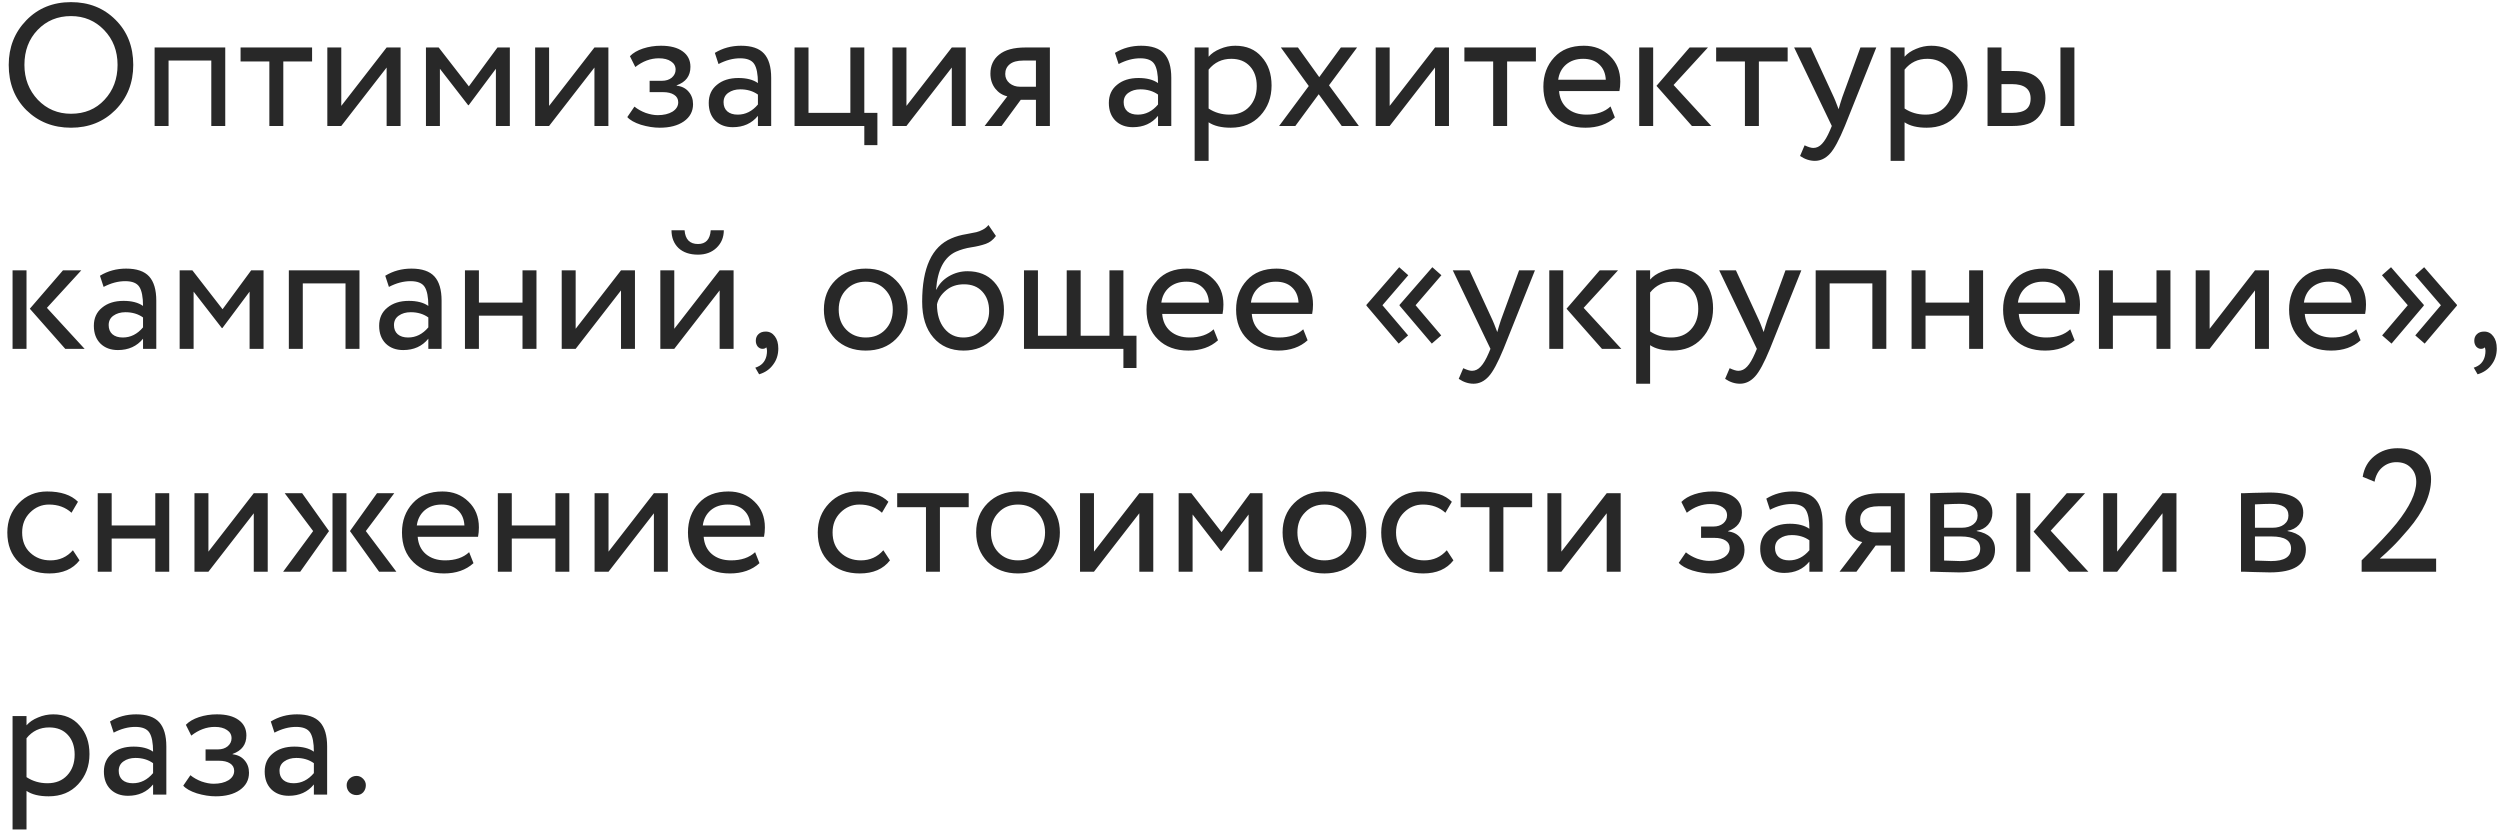 <?xml version="1.0" encoding="UTF-8"?> <svg xmlns="http://www.w3.org/2000/svg" width="258" height="86" viewBox="0 0 258 86" fill="none"> <path d="M0.9 6.7C0.9 4.876 1.506 3.34 2.718 2.092C3.93 0.844 5.466 0.22 7.326 0.22C9.174 0.22 10.704 0.826 11.916 2.038C13.14 3.25 13.752 4.804 13.752 6.7C13.752 8.548 13.14 10.096 11.916 11.344C10.692 12.568 9.162 13.18 7.326 13.18C5.49 13.18 3.954 12.574 2.718 11.362C1.506 10.15 0.9 8.596 0.9 6.7ZM2.52 6.7C2.52 8.116 2.982 9.316 3.906 10.3C4.83 11.26 5.97 11.74 7.326 11.74C8.742 11.74 9.894 11.26 10.782 10.3C11.682 9.34 12.132 8.14 12.132 6.7C12.132 5.26 11.67 4.06 10.746 3.1C9.822 2.14 8.682 1.66 7.326 1.66C5.946 1.66 4.8 2.134 3.888 3.082C2.976 4.03 2.52 5.236 2.52 6.7ZM23.246 13H21.806V6.25H17.396V13H15.956V4.9H23.246V13ZM27.797 6.34H24.827V4.9H32.207V6.34H29.237V13H27.797V6.34ZM39.9 6.97L35.22 13H33.78V4.9H35.22V10.93L39.9 4.9H41.34V13H39.9V6.97ZM45.398 13H43.958V4.9H45.272L48.386 8.914L51.338 4.9H52.616V13H51.176V7.096L48.368 10.858H48.314L45.398 7.096V13ZM61.346 6.97L56.666 13H55.226V4.9H56.666V10.93L61.346 4.9H62.786V13H61.346V6.97ZM68.085 13.18C67.473 13.18 66.825 13.078 66.141 12.874C65.481 12.658 65.013 12.394 64.737 12.082L65.475 11.002C65.799 11.266 66.183 11.482 66.627 11.65C67.083 11.806 67.497 11.884 67.869 11.884C68.493 11.884 69.003 11.764 69.399 11.524C69.795 11.272 69.993 10.948 69.993 10.552C69.993 10.216 69.849 9.958 69.561 9.778C69.285 9.598 68.901 9.508 68.409 9.508H67.041V8.338H68.319C68.727 8.338 69.063 8.23 69.327 8.014C69.591 7.786 69.723 7.51 69.723 7.186C69.723 6.826 69.567 6.544 69.255 6.34C68.943 6.124 68.523 6.016 67.995 6.016C67.143 6.016 66.333 6.316 65.565 6.916L65.007 5.8C65.331 5.464 65.781 5.2 66.357 5.008C66.945 4.816 67.563 4.72 68.211 4.72C69.171 4.72 69.915 4.912 70.443 5.296C70.983 5.68 71.253 6.214 71.253 6.898C71.253 7.834 70.779 8.47 69.831 8.806V8.842C70.359 8.902 70.773 9.112 71.073 9.472C71.373 9.82 71.523 10.246 71.523 10.75C71.523 11.494 71.205 12.088 70.569 12.532C69.945 12.964 69.117 13.18 68.085 13.18ZM74.15 6.61L73.772 5.458C74.576 4.966 75.476 4.72 76.472 4.72C77.564 4.72 78.356 4.99 78.848 5.53C79.34 6.07 79.586 6.904 79.586 8.032V13H78.218V11.956C77.582 12.736 76.718 13.126 75.626 13.126C74.882 13.126 74.282 12.904 73.826 12.46C73.37 12.004 73.142 11.392 73.142 10.624C73.142 9.832 73.424 9.208 73.988 8.752C74.552 8.284 75.29 8.05 76.202 8.05C77.054 8.05 77.726 8.224 78.218 8.572C78.218 7.66 78.092 7.006 77.84 6.61C77.588 6.214 77.102 6.016 76.382 6.016C75.65 6.016 74.906 6.214 74.15 6.61ZM76.13 11.83C76.934 11.83 77.63 11.482 78.218 10.786V9.76C77.714 9.4 77.108 9.22 76.4 9.22C75.908 9.22 75.494 9.34 75.158 9.58C74.834 9.808 74.672 10.132 74.672 10.552C74.672 10.948 74.798 11.26 75.05 11.488C75.314 11.716 75.674 11.83 76.13 11.83ZM89.197 13H81.997V4.9H83.437V11.65H87.757V4.9H89.197V11.65H90.547V14.98H89.197V13ZM98.225 6.97L93.545 13H92.105V4.9H93.545V10.93L98.225 4.9H99.665V13H98.225V6.97ZM105.828 4.9H108.348V13H106.908V10.3H105.342L103.362 13H101.616L103.956 9.94C103.464 9.832 103.05 9.568 102.714 9.148C102.378 8.716 102.21 8.2 102.21 7.6C102.21 6.772 102.51 6.118 103.11 5.638C103.71 5.146 104.616 4.9 105.828 4.9ZM103.74 7.636C103.74 8.02 103.89 8.338 104.19 8.59C104.49 8.83 104.844 8.95 105.252 8.95H106.908V6.25H105.594C104.982 6.25 104.52 6.376 104.208 6.628C103.896 6.88 103.74 7.216 103.74 7.636ZM115.441 6.61L115.063 5.458C115.867 4.966 116.767 4.72 117.763 4.72C118.855 4.72 119.647 4.99 120.139 5.53C120.631 6.07 120.877 6.904 120.877 8.032V13H119.509V11.956C118.873 12.736 118.009 13.126 116.917 13.126C116.173 13.126 115.573 12.904 115.117 12.46C114.661 12.004 114.433 11.392 114.433 10.624C114.433 9.832 114.715 9.208 115.279 8.752C115.843 8.284 116.581 8.05 117.493 8.05C118.345 8.05 119.017 8.224 119.509 8.572C119.509 7.66 119.383 7.006 119.131 6.61C118.879 6.214 118.393 6.016 117.673 6.016C116.941 6.016 116.197 6.214 115.441 6.61ZM117.421 11.83C118.225 11.83 118.921 11.482 119.509 10.786V9.76C119.005 9.4 118.399 9.22 117.691 9.22C117.199 9.22 116.785 9.34 116.449 9.58C116.125 9.808 115.963 10.132 115.963 10.552C115.963 10.948 116.089 11.26 116.341 11.488C116.605 11.716 116.965 11.83 117.421 11.83ZM124.728 16.6H123.288V4.9H124.728V5.854C125.016 5.518 125.412 5.248 125.916 5.044C126.42 4.828 126.942 4.72 127.482 4.72C128.634 4.72 129.54 5.104 130.2 5.872C130.884 6.628 131.226 7.612 131.226 8.824C131.226 10.06 130.836 11.098 130.056 11.938C129.288 12.766 128.274 13.18 127.014 13.18C126.042 13.18 125.28 12.994 124.728 12.622V16.6ZM127.068 6.07C126.108 6.07 125.328 6.442 124.728 7.186V11.2C125.364 11.62 126.084 11.83 126.888 11.83C127.74 11.83 128.418 11.56 128.922 11.02C129.438 10.468 129.696 9.754 129.696 8.878C129.696 8.026 129.462 7.348 128.994 6.844C128.526 6.328 127.884 6.07 127.068 6.07ZM138.377 4.9H140.051L137.153 8.806L140.231 13H138.467L136.091 9.724L133.679 13H132.005L135.065 8.878L132.185 4.9H133.949L136.145 7.96L138.377 4.9ZM148.094 6.97L143.414 13H141.974V4.9H143.414V10.93L148.094 4.9H149.534V13H148.094V6.97ZM154.095 6.34H151.125V4.9H158.505V6.34H155.535V13H154.095V6.34ZM166.206 10.984L166.656 12.118C165.876 12.826 164.862 13.18 163.614 13.18C162.294 13.18 161.244 12.796 160.464 12.028C159.672 11.26 159.276 10.234 159.276 8.95C159.276 7.738 159.648 6.73 160.392 5.926C161.124 5.122 162.144 4.72 163.452 4.72C164.532 4.72 165.426 5.068 166.134 5.764C166.854 6.448 167.214 7.336 167.214 8.428C167.214 8.776 167.184 9.1 167.124 9.4H160.896C160.956 10.156 161.238 10.75 161.742 11.182C162.258 11.614 162.918 11.83 163.722 11.83C164.778 11.83 165.606 11.548 166.206 10.984ZM163.38 6.07C162.672 6.07 162.084 6.268 161.616 6.664C161.16 7.06 160.89 7.582 160.806 8.23H165.72C165.684 7.558 165.456 7.03 165.036 6.646C164.628 6.262 164.076 6.07 163.38 6.07ZM174.369 4.9H176.259L172.713 8.77L176.601 13H174.603L170.949 8.86L174.369 4.9ZM170.607 13H169.167V4.9H170.607V13ZM180.076 6.34H177.106V4.9H184.486V6.34H181.516V13H180.076V6.34ZM191.995 4.9H193.633L190.393 13C189.805 14.428 189.295 15.376 188.863 15.844C188.407 16.348 187.885 16.6 187.297 16.6C186.769 16.6 186.259 16.432 185.767 16.096L186.235 14.998C186.619 15.178 186.919 15.268 187.135 15.268C187.471 15.268 187.771 15.124 188.035 14.836C188.311 14.548 188.587 14.08 188.863 13.432L189.043 13L185.155 4.9H186.883L189.259 10.048C189.307 10.132 189.469 10.54 189.745 11.272C189.853 10.876 189.979 10.462 190.123 10.03L191.995 4.9ZM196.552 16.6H195.112V4.9H196.552V5.854C196.84 5.518 197.236 5.248 197.74 5.044C198.244 4.828 198.766 4.72 199.306 4.72C200.458 4.72 201.364 5.104 202.024 5.872C202.708 6.628 203.05 7.612 203.05 8.824C203.05 10.06 202.66 11.098 201.88 11.938C201.112 12.766 200.098 13.18 198.838 13.18C197.866 13.18 197.104 12.994 196.552 12.622V16.6ZM198.892 6.07C197.932 6.07 197.152 6.442 196.552 7.186V11.2C197.188 11.62 197.908 11.83 198.712 11.83C199.564 11.83 200.242 11.56 200.746 11.02C201.262 10.468 201.52 9.754 201.52 8.878C201.52 8.026 201.286 7.348 200.818 6.844C200.35 6.328 199.708 6.07 198.892 6.07ZM207.724 13H205.114V4.9H206.554V7.33H207.886C208.99 7.33 209.8 7.582 210.316 8.086C210.832 8.578 211.09 9.256 211.09 10.12C211.09 10.936 210.82 11.62 210.28 12.172C209.764 12.724 208.912 13 207.724 13ZM214.078 13H212.638V4.9H214.078V13ZM207.616 8.68H206.554V11.65H207.598C208.282 11.65 208.78 11.53 209.092 11.29C209.404 11.05 209.56 10.678 209.56 10.174C209.56 9.178 208.912 8.68 207.616 8.68ZM6.498 27.9H8.388L4.842 31.77L8.73 36H6.732L3.078 31.86L6.498 27.9ZM2.736 36H1.296V27.9H2.736V36ZM10.693 29.61L10.315 28.458C11.119 27.966 12.019 27.72 13.015 27.72C14.107 27.72 14.899 27.99 15.391 28.53C15.883 29.07 16.129 29.904 16.129 31.032V36H14.761V34.956C14.125 35.736 13.261 36.126 12.169 36.126C11.425 36.126 10.825 35.904 10.369 35.46C9.913 35.004 9.685 34.392 9.685 33.624C9.685 32.832 9.967 32.208 10.531 31.752C11.095 31.284 11.833 31.05 12.745 31.05C13.597 31.05 14.269 31.224 14.761 31.572C14.761 30.66 14.635 30.006 14.383 29.61C14.131 29.214 13.645 29.016 12.925 29.016C12.193 29.016 11.449 29.214 10.693 29.61ZM12.673 34.83C13.477 34.83 14.173 34.482 14.761 33.786V32.76C14.257 32.4 13.651 32.22 12.943 32.22C12.451 32.22 12.037 32.34 11.701 32.58C11.377 32.808 11.215 33.132 11.215 33.552C11.215 33.948 11.341 34.26 11.593 34.488C11.857 34.716 12.217 34.83 12.673 34.83ZM19.98 36H18.54V27.9H19.854L22.968 31.914L25.92 27.9H27.198V36H25.758V30.096L22.95 33.858H22.896L19.98 30.096V36ZM37.098 36H35.658V29.25H31.248V36H29.808V27.9H37.098V36ZM40.136 29.61L39.758 28.458C40.562 27.966 41.462 27.72 42.458 27.72C43.55 27.72 44.342 27.99 44.834 28.53C45.326 29.07 45.572 29.904 45.572 31.032V36H44.204V34.956C43.568 35.736 42.704 36.126 41.612 36.126C40.868 36.126 40.268 35.904 39.812 35.46C39.356 35.004 39.128 34.392 39.128 33.624C39.128 32.832 39.41 32.208 39.974 31.752C40.538 31.284 41.276 31.05 42.188 31.05C43.04 31.05 43.712 31.224 44.204 31.572C44.204 30.66 44.078 30.006 43.826 29.61C43.574 29.214 43.088 29.016 42.368 29.016C41.636 29.016 40.892 29.214 40.136 29.61ZM42.116 34.83C42.92 34.83 43.616 34.482 44.204 33.786V32.76C43.7 32.4 43.094 32.22 42.386 32.22C41.894 32.22 41.48 32.34 41.144 32.58C40.82 32.808 40.658 33.132 40.658 33.552C40.658 33.948 40.784 34.26 41.036 34.488C41.3 34.716 41.66 34.83 42.116 34.83ZM55.364 36H53.923V32.58H49.423V36H47.983V27.9H49.423V31.23H53.923V27.9H55.364V36ZM64.088 29.97L59.408 36H57.968V27.9H59.408V33.93L64.088 27.9H65.528V36H64.088V29.97ZM74.266 29.97L69.586 36H68.146V27.9H69.586V33.93L74.266 27.9H75.706V36H74.266V29.97ZM69.298 23.76H70.648C70.72 24.708 71.182 25.182 72.034 25.182C72.838 25.182 73.276 24.708 73.348 23.76H74.698C74.698 24.492 74.446 25.098 73.942 25.578C73.45 26.046 72.814 26.28 72.034 26.28C71.182 26.28 70.51 26.052 70.018 25.596C69.538 25.128 69.298 24.516 69.298 23.76ZM77.999 35.172C77.999 34.884 78.089 34.656 78.269 34.488C78.449 34.308 78.701 34.218 79.025 34.218C79.409 34.218 79.721 34.38 79.961 34.704C80.201 35.016 80.321 35.436 80.321 35.964C80.321 36.612 80.141 37.17 79.781 37.638C79.433 38.118 78.953 38.448 78.341 38.628L77.945 37.944C78.569 37.752 78.953 37.35 79.097 36.738C79.181 36.33 79.175 36.03 79.079 35.838C79.007 35.946 78.875 36 78.683 36C78.503 36 78.341 35.922 78.197 35.766C78.065 35.598 77.999 35.4 77.999 35.172ZM86.213 34.992C85.421 34.176 85.025 33.162 85.025 31.95C85.025 30.726 85.421 29.718 86.213 28.926C87.017 28.122 88.061 27.72 89.346 27.72C90.629 27.72 91.668 28.122 92.46 28.926C93.263 29.718 93.665 30.726 93.665 31.95C93.665 33.174 93.263 34.188 92.46 34.992C91.668 35.784 90.629 36.18 89.346 36.18C88.073 36.18 87.029 35.784 86.213 34.992ZM87.347 29.88C86.82 30.408 86.555 31.098 86.555 31.95C86.555 32.802 86.814 33.492 87.329 34.02C87.858 34.56 88.529 34.83 89.346 34.83C90.162 34.83 90.828 34.566 91.344 34.038C91.871 33.498 92.135 32.802 92.135 31.95C92.135 31.122 91.871 30.432 91.344 29.88C90.828 29.34 90.162 29.07 89.346 29.07C88.529 29.07 87.864 29.34 87.347 29.88ZM102.007 23.22L102.781 24.354C102.493 24.75 102.145 25.02 101.737 25.164C101.293 25.32 100.789 25.44 100.225 25.524C99.673 25.608 99.151 25.758 98.659 25.974C97.435 26.538 96.751 27.84 96.607 29.88H96.643C96.907 29.316 97.333 28.86 97.921 28.512C98.521 28.164 99.163 27.99 99.847 27.99C100.999 27.99 101.911 28.356 102.583 29.088C103.267 29.82 103.609 30.798 103.609 32.022C103.609 33.174 103.219 34.158 102.439 34.974C101.671 35.778 100.675 36.18 99.451 36.18C98.131 36.18 97.087 35.73 96.319 34.83C95.551 33.942 95.167 32.712 95.167 31.14C95.167 27.636 96.169 25.458 98.173 24.606C98.629 24.402 99.157 24.252 99.757 24.156C100.225 24.072 100.561 24.006 100.765 23.958C100.969 23.91 101.185 23.826 101.413 23.706C101.653 23.586 101.851 23.424 102.007 23.22ZM96.697 31.41C96.697 32.442 96.949 33.27 97.453 33.894C97.957 34.518 98.611 34.83 99.415 34.83C100.195 34.83 100.831 34.566 101.323 34.038C101.827 33.522 102.079 32.874 102.079 32.094C102.079 31.266 101.845 30.6 101.377 30.096C100.921 29.592 100.291 29.34 99.487 29.34C98.755 29.34 98.143 29.544 97.651 29.952C97.135 30.372 96.817 30.858 96.697 31.41ZM115.935 36H105.675V27.9H107.115V34.65H110.085V27.9H111.525V34.65H114.495V27.9H115.935V34.65H117.285V37.98H115.935V36ZM125.249 33.984L125.699 35.118C124.919 35.826 123.905 36.18 122.657 36.18C121.337 36.18 120.287 35.796 119.507 35.028C118.715 34.26 118.319 33.234 118.319 31.95C118.319 30.738 118.691 29.73 119.435 28.926C120.167 28.122 121.187 27.72 122.495 27.72C123.575 27.72 124.469 28.068 125.177 28.764C125.897 29.448 126.257 30.336 126.257 31.428C126.257 31.776 126.227 32.1 126.167 32.4H119.938C119.999 33.156 120.281 33.75 120.785 34.182C121.301 34.614 121.961 34.83 122.765 34.83C123.821 34.83 124.649 34.548 125.249 33.984ZM122.423 29.07C121.715 29.07 121.127 29.268 120.659 29.664C120.203 30.06 119.933 30.582 119.849 31.23H124.763C124.727 30.558 124.499 30.03 124.079 29.646C123.671 29.262 123.119 29.07 122.423 29.07ZM134.495 33.984L134.945 35.118C134.165 35.826 133.151 36.18 131.903 36.18C130.583 36.18 129.533 35.796 128.753 35.028C127.961 34.26 127.565 33.234 127.565 31.95C127.565 30.738 127.937 29.73 128.681 28.926C129.413 28.122 130.433 27.72 131.741 27.72C132.821 27.72 133.715 28.068 134.423 28.764C135.143 29.448 135.503 30.336 135.503 31.428C135.503 31.776 135.473 32.1 135.413 32.4H129.185C129.245 33.156 129.527 33.75 130.031 34.182C130.547 34.614 131.207 34.83 132.011 34.83C133.067 34.83 133.895 34.548 134.495 33.984ZM131.669 29.07C130.961 29.07 130.373 29.268 129.905 29.664C129.449 30.06 129.179 30.582 129.095 31.23H134.009C133.973 30.558 133.745 30.03 133.325 29.646C132.917 29.262 132.365 29.07 131.669 29.07ZM148.735 34.614L147.763 35.46L144.433 31.536V31.464L147.817 27.576L148.753 28.404L146.089 31.5L148.735 34.614ZM145.315 34.614L144.343 35.46L141.013 31.536V31.464L144.397 27.576L145.333 28.404L142.669 31.5L145.315 34.614ZM156.768 27.9H158.406L155.166 36C154.578 37.428 154.068 38.376 153.636 38.844C153.18 39.348 152.658 39.6 152.07 39.6C151.542 39.6 151.032 39.432 150.54 39.096L151.008 37.998C151.392 38.178 151.692 38.268 151.908 38.268C152.244 38.268 152.544 38.124 152.808 37.836C153.084 37.548 153.36 37.08 153.636 36.432L153.816 36L149.928 27.9H151.656L154.032 33.048C154.08 33.132 154.242 33.54 154.518 34.272C154.626 33.876 154.752 33.462 154.896 33.03L156.768 27.9ZM165.088 27.9H166.978L163.432 31.77L167.32 36H165.322L161.668 31.86L165.088 27.9ZM161.326 36H159.886V27.9H161.326V36ZM170.291 39.6H168.851V27.9H170.291V28.854C170.579 28.518 170.975 28.248 171.479 28.044C171.983 27.828 172.505 27.72 173.045 27.72C174.197 27.72 175.103 28.104 175.763 28.872C176.447 29.628 176.789 30.612 176.789 31.824C176.789 33.06 176.399 34.098 175.619 34.938C174.851 35.766 173.837 36.18 172.577 36.18C171.605 36.18 170.843 35.994 170.291 35.622V39.6ZM172.631 29.07C171.671 29.07 170.891 29.442 170.291 30.186V34.2C170.927 34.62 171.647 34.83 172.451 34.83C173.303 34.83 173.981 34.56 174.485 34.02C175.001 33.468 175.259 32.754 175.259 31.878C175.259 31.026 175.025 30.348 174.557 29.844C174.089 29.328 173.447 29.07 172.631 29.07ZM184.26 27.9H185.898L182.658 36C182.07 37.428 181.56 38.376 181.128 38.844C180.672 39.348 180.15 39.6 179.562 39.6C179.034 39.6 178.524 39.432 178.032 39.096L178.5 37.998C178.884 38.178 179.184 38.268 179.4 38.268C179.736 38.268 180.036 38.124 180.3 37.836C180.576 37.548 180.852 37.08 181.128 36.432L181.308 36L177.42 27.9H179.148L181.524 33.048C181.572 33.132 181.734 33.54 182.01 34.272C182.118 33.876 182.244 33.462 182.388 33.03L184.26 27.9ZM194.668 36H193.228V29.25H188.818V36H187.378V27.9H194.668V36ZM204.655 36H203.215V32.58H198.715V36H197.275V27.9H198.715V31.23H203.215V27.9H204.655V36ZM213.649 33.984L214.099 35.118C213.319 35.826 212.305 36.18 211.057 36.18C209.737 36.18 208.687 35.796 207.907 35.028C207.115 34.26 206.719 33.234 206.719 31.95C206.719 30.738 207.091 29.73 207.835 28.926C208.567 28.122 209.587 27.72 210.895 27.72C211.975 27.72 212.869 28.068 213.577 28.764C214.297 29.448 214.657 30.336 214.657 31.428C214.657 31.776 214.627 32.1 214.567 32.4H208.339C208.399 33.156 208.681 33.75 209.185 34.182C209.701 34.614 210.361 34.83 211.165 34.83C212.221 34.83 213.049 34.548 213.649 33.984ZM210.823 29.07C210.115 29.07 209.527 29.268 209.059 29.664C208.603 30.06 208.333 30.582 208.249 31.23H213.163C213.127 30.558 212.899 30.03 212.479 29.646C212.071 29.262 211.519 29.07 210.823 29.07ZM223.99 36H222.55V32.58H218.05V36H216.61V27.9H218.05V31.23H222.55V27.9H223.99V36ZM232.715 29.97L228.035 36H226.595V27.9H228.035V33.93L232.715 27.9H234.155V36H232.715V29.97ZM243.163 33.984L243.613 35.118C242.833 35.826 241.819 36.18 240.571 36.18C239.251 36.18 238.201 35.796 237.421 35.028C236.629 34.26 236.233 33.234 236.233 31.95C236.233 30.738 236.605 29.73 237.349 28.926C238.081 28.122 239.101 27.72 240.409 27.72C241.489 27.72 242.383 28.068 243.091 28.764C243.811 29.448 244.171 30.336 244.171 31.428C244.171 31.776 244.141 32.1 244.081 32.4H237.853C237.913 33.156 238.195 33.75 238.699 34.182C239.215 34.614 239.875 34.83 240.679 34.83C241.735 34.83 242.563 34.548 243.163 33.984ZM240.337 29.07C239.629 29.07 239.041 29.268 238.573 29.664C238.117 30.06 237.847 30.582 237.763 31.23H242.677C242.641 30.558 242.413 30.03 241.993 29.646C241.585 29.262 241.033 29.07 240.337 29.07ZM253.558 31.464V31.536L250.228 35.46L249.256 34.614L251.902 31.5L249.238 28.404L250.174 27.576L253.558 31.464ZM250.138 31.464V31.536L246.808 35.46L245.836 34.614L248.482 31.5L245.818 28.404L246.754 27.576L250.138 31.464ZM255.345 35.172C255.345 34.884 255.435 34.656 255.615 34.488C255.795 34.308 256.047 34.218 256.371 34.218C256.755 34.218 257.067 34.38 257.307 34.704C257.547 35.016 257.667 35.436 257.667 35.964C257.667 36.612 257.487 37.17 257.127 37.638C256.779 38.118 256.299 38.448 255.687 38.628L255.291 37.944C255.915 37.752 256.299 37.35 256.443 36.738C256.527 36.33 256.521 36.03 256.425 35.838C256.353 35.946 256.221 36 256.029 36C255.849 36 255.687 35.922 255.543 35.766C255.411 35.598 255.345 35.4 255.345 35.172ZM7.524 56.786L8.208 57.83C7.512 58.73 6.474 59.18 5.094 59.18C3.798 59.18 2.748 58.796 1.944 58.028C1.152 57.26 0.756 56.234 0.756 54.95C0.756 53.762 1.146 52.76 1.926 51.944C2.706 51.128 3.684 50.72 4.86 50.72C6.276 50.72 7.338 51.074 8.046 51.782L7.38 52.916C6.756 52.352 5.982 52.07 5.058 52.07C4.302 52.07 3.648 52.346 3.096 52.898C2.556 53.438 2.286 54.122 2.286 54.95C2.286 55.826 2.562 56.522 3.114 57.038C3.678 57.566 4.374 57.83 5.202 57.83C6.138 57.83 6.912 57.482 7.524 56.786ZM17.465 59H16.025V55.58H11.525V59H10.085V50.9H11.525V54.23H16.025V50.9H17.465V59ZM26.189 52.97L21.509 59H20.069V50.9H21.509V56.93L26.189 50.9H27.629V59H26.189V52.97ZM38.905 50.9H40.687L37.753 54.806L40.903 59H39.121L36.115 54.806L38.905 50.9ZM35.755 59H34.315V50.9H35.755V59ZM29.221 59L32.317 54.806L29.383 50.9H31.183L33.955 54.806L30.985 59H29.221ZM48.414 56.984L48.864 58.118C48.084 58.826 47.071 59.18 45.822 59.18C44.502 59.18 43.453 58.796 42.672 58.028C41.88 57.26 41.484 56.234 41.484 54.95C41.484 53.738 41.856 52.73 42.6 51.926C43.333 51.122 44.352 50.72 45.66 50.72C46.74 50.72 47.635 51.068 48.343 51.764C49.062 52.448 49.422 53.336 49.422 54.428C49.422 54.776 49.392 55.1 49.333 55.4H43.105C43.164 56.156 43.447 56.75 43.95 57.182C44.467 57.614 45.127 57.83 45.931 57.83C46.986 57.83 47.815 57.548 48.414 56.984ZM45.589 52.07C44.88 52.07 44.292 52.268 43.825 52.664C43.368 53.06 43.099 53.582 43.014 54.23H47.928C47.892 53.558 47.664 53.03 47.245 52.646C46.837 52.262 46.285 52.07 45.589 52.07ZM58.756 59H57.316V55.58H52.816V59H51.376V50.9H52.816V54.23H57.316V50.9H58.756V59ZM67.481 52.97L62.8 59H61.361V50.9H62.8V56.93L67.481 50.9H68.921V59H67.481V52.97ZM77.928 56.984L78.378 58.118C77.598 58.826 76.584 59.18 75.336 59.18C74.016 59.18 72.966 58.796 72.186 58.028C71.394 57.26 70.998 56.234 70.998 54.95C70.998 53.738 71.37 52.73 72.114 51.926C72.846 51.122 73.866 50.72 75.174 50.72C76.254 50.72 77.148 51.068 77.856 51.764C78.576 52.448 78.936 53.336 78.936 54.428C78.936 54.776 78.906 55.1 78.846 55.4H72.618C72.678 56.156 72.96 56.75 73.464 57.182C73.98 57.614 74.64 57.83 75.444 57.83C76.5 57.83 77.328 57.548 77.928 56.984ZM75.102 52.07C74.394 52.07 73.806 52.268 73.338 52.664C72.882 53.06 72.612 53.582 72.528 54.23H77.442C77.406 53.558 77.178 53.03 76.758 52.646C76.35 52.262 75.798 52.07 75.102 52.07ZM91.161 56.786L91.845 57.83C91.149 58.73 90.111 59.18 88.731 59.18C87.435 59.18 86.385 58.796 85.581 58.028C84.789 57.26 84.393 56.234 84.393 54.95C84.393 53.762 84.783 52.76 85.563 51.944C86.343 51.128 87.321 50.72 88.497 50.72C89.913 50.72 90.975 51.074 91.683 51.782L91.017 52.916C90.393 52.352 89.619 52.07 88.695 52.07C87.939 52.07 87.285 52.346 86.733 52.898C86.193 53.438 85.923 54.122 85.923 54.95C85.923 55.826 86.199 56.522 86.751 57.038C87.315 57.566 88.011 57.83 88.839 57.83C89.775 57.83 90.549 57.482 91.161 56.786ZM95.56 52.34H92.59V50.9H99.97V52.34H97V59H95.56V52.34ZM101.928 57.992C101.136 57.176 100.74 56.162 100.74 54.95C100.74 53.726 101.136 52.718 101.928 51.926C102.732 51.122 103.776 50.72 105.06 50.72C106.344 50.72 107.382 51.122 108.174 51.926C108.978 52.718 109.38 53.726 109.38 54.95C109.38 56.174 108.978 57.188 108.174 57.992C107.382 58.784 106.344 59.18 105.06 59.18C103.788 59.18 102.744 58.784 101.928 57.992ZM103.062 52.88C102.534 53.408 102.27 54.098 102.27 54.95C102.27 55.802 102.528 56.492 103.044 57.02C103.572 57.56 104.244 57.83 105.06 57.83C105.876 57.83 106.542 57.566 107.058 57.038C107.586 56.498 107.85 55.802 107.85 54.95C107.85 54.122 107.586 53.432 107.058 52.88C106.542 52.34 105.876 52.07 105.06 52.07C104.244 52.07 103.578 52.34 103.062 52.88ZM117.578 52.97L112.898 59H111.458V50.9H112.898V56.93L117.578 50.9H119.018V59H117.578V52.97ZM123.076 59H121.636V50.9H122.95L126.064 54.914L129.016 50.9H130.294V59H128.854V53.096L126.046 56.858H125.992L123.076 53.096V59ZM133.551 57.992C132.759 57.176 132.363 56.162 132.363 54.95C132.363 53.726 132.759 52.718 133.551 51.926C134.355 51.122 135.399 50.72 136.683 50.72C137.967 50.72 139.005 51.122 139.797 51.926C140.601 52.718 141.003 53.726 141.003 54.95C141.003 56.174 140.601 57.188 139.797 57.992C139.005 58.784 137.967 59.18 136.683 59.18C135.411 59.18 134.367 58.784 133.551 57.992ZM134.685 52.88C134.157 53.408 133.893 54.098 133.893 54.95C133.893 55.802 134.151 56.492 134.667 57.02C135.195 57.56 135.867 57.83 136.683 57.83C137.499 57.83 138.165 57.566 138.681 57.038C139.209 56.498 139.473 55.802 139.473 54.95C139.473 54.122 139.209 53.432 138.681 52.88C138.165 52.34 137.499 52.07 136.683 52.07C135.867 52.07 135.201 52.34 134.685 52.88ZM149.309 56.786L149.993 57.83C149.297 58.73 148.259 59.18 146.879 59.18C145.583 59.18 144.533 58.796 143.729 58.028C142.937 57.26 142.541 56.234 142.541 54.95C142.541 53.762 142.931 52.76 143.711 51.944C144.491 51.128 145.469 50.72 146.645 50.72C148.061 50.72 149.123 51.074 149.831 51.782L149.165 52.916C148.541 52.352 147.767 52.07 146.843 52.07C146.087 52.07 145.433 52.346 144.881 52.898C144.341 53.438 144.071 54.122 144.071 54.95C144.071 55.826 144.347 56.522 144.899 57.038C145.463 57.566 146.159 57.83 146.987 57.83C147.923 57.83 148.697 57.482 149.309 56.786ZM153.709 52.34H150.739V50.9H158.119V52.34H155.149V59H153.709V52.34ZM165.812 52.97L161.132 59H159.692V50.9H161.132V56.93L165.812 50.9H167.252V59H165.812V52.97ZM176.595 59.18C175.983 59.18 175.335 59.078 174.651 58.874C173.991 58.658 173.523 58.394 173.247 58.082L173.985 57.002C174.309 57.266 174.693 57.482 175.137 57.65C175.593 57.806 176.007 57.884 176.379 57.884C177.003 57.884 177.513 57.764 177.909 57.524C178.305 57.272 178.503 56.948 178.503 56.552C178.503 56.216 178.359 55.958 178.071 55.778C177.795 55.598 177.411 55.508 176.919 55.508H175.551V54.338H176.829C177.237 54.338 177.573 54.23 177.837 54.014C178.101 53.786 178.233 53.51 178.233 53.186C178.233 52.826 178.077 52.544 177.765 52.34C177.453 52.124 177.033 52.016 176.505 52.016C175.653 52.016 174.843 52.316 174.075 52.916L173.517 51.8C173.841 51.464 174.291 51.2 174.867 51.008C175.455 50.816 176.073 50.72 176.721 50.72C177.681 50.72 178.425 50.912 178.953 51.296C179.493 51.68 179.763 52.214 179.763 52.898C179.763 53.834 179.289 54.47 178.341 54.806V54.842C178.869 54.902 179.283 55.112 179.583 55.472C179.883 55.82 180.033 56.246 180.033 56.75C180.033 57.494 179.715 58.088 179.079 58.532C178.455 58.964 177.627 59.18 176.595 59.18ZM182.66 52.61L182.282 51.458C183.086 50.966 183.986 50.72 184.982 50.72C186.074 50.72 186.866 50.99 187.358 51.53C187.85 52.07 188.096 52.904 188.096 54.032V59H186.728V57.956C186.092 58.736 185.228 59.126 184.136 59.126C183.392 59.126 182.792 58.904 182.336 58.46C181.88 58.004 181.652 57.392 181.652 56.624C181.652 55.832 181.934 55.208 182.498 54.752C183.062 54.284 183.8 54.05 184.712 54.05C185.564 54.05 186.236 54.224 186.728 54.572C186.728 53.66 186.602 53.006 186.35 52.61C186.098 52.214 185.612 52.016 184.892 52.016C184.16 52.016 183.416 52.214 182.66 52.61ZM184.64 57.83C185.444 57.83 186.14 57.482 186.728 56.786V55.76C186.224 55.4 185.618 55.22 184.91 55.22C184.418 55.22 184.004 55.34 183.668 55.58C183.344 55.808 183.182 56.132 183.182 56.552C183.182 56.948 183.308 57.26 183.56 57.488C183.824 57.716 184.184 57.83 184.64 57.83ZM194.053 50.9H196.573V59H195.133V56.3H193.567L191.587 59H189.841L192.181 55.94C191.689 55.832 191.275 55.568 190.939 55.148C190.603 54.716 190.435 54.2 190.435 53.6C190.435 52.772 190.735 52.118 191.335 51.638C191.935 51.146 192.841 50.9 194.053 50.9ZM191.965 53.636C191.965 54.02 192.115 54.338 192.415 54.59C192.715 54.83 193.069 54.95 193.477 54.95H195.133V52.25H193.819C193.207 52.25 192.745 52.376 192.433 52.628C192.121 52.88 191.965 53.216 191.965 53.636ZM199.191 59V50.9C199.251 50.9 199.335 50.9 199.443 50.9C199.551 50.888 199.707 50.882 199.911 50.882C200.115 50.87 200.301 50.864 200.469 50.864C201.357 50.84 201.909 50.828 202.125 50.828C204.453 50.828 205.617 51.524 205.617 52.916C205.617 53.396 205.467 53.81 205.167 54.158C204.867 54.494 204.477 54.698 203.997 54.77V54.806C205.257 55.034 205.887 55.67 205.887 56.714C205.887 58.286 204.645 59.072 202.161 59.072C202.041 59.072 201.513 59.06 200.577 59.036C200.397 59.036 200.199 59.03 199.983 59.018C199.767 59.018 199.599 59.012 199.479 59C199.359 59 199.263 59 199.191 59ZM202.359 55.364H200.631V57.848C201.495 57.884 202.047 57.902 202.287 57.902C203.667 57.902 204.357 57.47 204.357 56.606C204.357 55.778 203.691 55.364 202.359 55.364ZM202.233 51.998C201.885 51.998 201.351 52.016 200.631 52.052V54.464H202.449C202.941 54.464 203.337 54.35 203.637 54.122C203.937 53.894 204.087 53.588 204.087 53.204C204.087 52.4 203.469 51.998 202.233 51.998ZM213.287 50.9H215.177L211.631 54.77L215.519 59H213.521L209.867 54.86L213.287 50.9ZM209.525 59H208.085V50.9H209.525V59ZM223.17 52.97L218.49 59H217.05V50.9H218.49V56.93L223.17 50.9H224.61V59H223.17V52.97ZM231.271 59V50.9C231.331 50.9 231.415 50.9 231.523 50.9C231.631 50.888 231.787 50.882 231.991 50.882C232.195 50.87 232.381 50.864 232.549 50.864C233.437 50.84 233.989 50.828 234.205 50.828C236.533 50.828 237.697 51.524 237.697 52.916C237.697 53.396 237.547 53.81 237.247 54.158C236.947 54.494 236.557 54.698 236.077 54.77V54.806C237.337 55.034 237.967 55.67 237.967 56.714C237.967 58.286 236.725 59.072 234.241 59.072C234.121 59.072 233.593 59.06 232.657 59.036C232.477 59.036 232.279 59.03 232.063 59.018C231.847 59.018 231.679 59.012 231.559 59C231.439 59 231.343 59 231.271 59ZM234.439 55.364H232.711V57.848C233.575 57.884 234.127 57.902 234.367 57.902C235.747 57.902 236.437 57.47 236.437 56.606C236.437 55.778 235.771 55.364 234.439 55.364ZM234.313 51.998C233.965 51.998 233.431 52.016 232.711 52.052V54.464H234.529C235.021 54.464 235.417 54.35 235.717 54.122C236.017 53.894 236.167 53.588 236.167 53.204C236.167 52.4 235.549 51.998 234.313 51.998ZM251.408 59H243.722V57.83C245.354 56.234 246.554 54.962 247.322 54.014C248.678 52.31 249.356 50.882 249.356 49.73C249.356 49.13 249.17 48.644 248.798 48.272C248.438 47.888 247.94 47.696 247.304 47.696C246.752 47.696 246.266 47.876 245.846 48.236C245.438 48.584 245.174 49.076 245.054 49.712L243.83 49.208C243.974 48.308 244.376 47.594 245.036 47.066C245.708 46.526 246.506 46.256 247.43 46.256C248.534 46.256 249.386 46.574 249.986 47.21C250.586 47.846 250.886 48.59 250.886 49.442C250.886 51.062 250.112 52.784 248.564 54.608C247.868 55.424 247.31 56.036 246.89 56.444C246.53 56.804 246.098 57.206 245.594 57.65H251.408V59ZM2.736 85.6H1.296V73.9H2.736V74.854C3.024 74.518 3.42 74.248 3.924 74.044C4.428 73.828 4.95 73.72 5.49 73.72C6.642 73.72 7.548 74.104 8.208 74.872C8.892 75.628 9.234 76.612 9.234 77.824C9.234 79.06 8.844 80.098 8.064 80.938C7.296 81.766 6.282 82.18 5.022 82.18C4.05 82.18 3.288 81.994 2.736 81.622V85.6ZM5.076 75.07C4.116 75.07 3.336 75.442 2.736 76.186V80.2C3.372 80.62 4.092 80.83 4.896 80.83C5.748 80.83 6.426 80.56 6.93 80.02C7.446 79.468 7.704 78.754 7.704 77.878C7.704 77.026 7.47 76.348 7.002 75.844C6.534 75.328 5.892 75.07 5.076 75.07ZM11.73 75.61L11.352 74.458C12.156 73.966 13.056 73.72 14.052 73.72C15.144 73.72 15.936 73.99 16.428 74.53C16.92 75.07 17.166 75.904 17.166 77.032V82H15.798V80.956C15.162 81.736 14.298 82.126 13.206 82.126C12.462 82.126 11.862 81.904 11.406 81.46C10.95 81.004 10.722 80.392 10.722 79.624C10.722 78.832 11.004 78.208 11.568 77.752C12.132 77.284 12.87 77.05 13.782 77.05C14.634 77.05 15.306 77.224 15.798 77.572C15.798 76.66 15.672 76.006 15.42 75.61C15.168 75.214 14.682 75.016 13.962 75.016C13.23 75.016 12.486 75.214 11.73 75.61ZM13.71 80.83C14.514 80.83 15.21 80.482 15.798 79.786V78.76C15.294 78.4 14.688 78.22 13.98 78.22C13.488 78.22 13.074 78.34 12.738 78.58C12.414 78.808 12.252 79.132 12.252 79.552C12.252 79.948 12.378 80.26 12.63 80.488C12.894 80.716 13.254 80.83 13.71 80.83ZM22.259 82.18C21.647 82.18 20.999 82.078 20.315 81.874C19.655 81.658 19.187 81.394 18.911 81.082L19.649 80.002C19.973 80.266 20.357 80.482 20.801 80.65C21.257 80.806 21.671 80.884 22.043 80.884C22.667 80.884 23.177 80.764 23.573 80.524C23.969 80.272 24.167 79.948 24.167 79.552C24.167 79.216 24.023 78.958 23.735 78.778C23.459 78.598 23.075 78.508 22.583 78.508H21.215V77.338H22.493C22.901 77.338 23.237 77.23 23.501 77.014C23.765 76.786 23.897 76.51 23.897 76.186C23.897 75.826 23.741 75.544 23.429 75.34C23.117 75.124 22.697 75.016 22.169 75.016C21.317 75.016 20.507 75.316 19.739 75.916L19.181 74.8C19.505 74.464 19.955 74.2 20.531 74.008C21.119 73.816 21.737 73.72 22.385 73.72C23.345 73.72 24.089 73.912 24.617 74.296C25.157 74.68 25.427 75.214 25.427 75.898C25.427 76.834 24.953 77.47 24.005 77.806V77.842C24.533 77.902 24.947 78.112 25.247 78.472C25.547 78.82 25.697 79.246 25.697 79.75C25.697 80.494 25.379 81.088 24.743 81.532C24.119 81.964 23.291 82.18 22.259 82.18ZM28.324 75.61L27.946 74.458C28.75 73.966 29.65 73.72 30.646 73.72C31.738 73.72 32.53 73.99 33.022 74.53C33.514 75.07 33.76 75.904 33.76 77.032V82H32.392V80.956C31.756 81.736 30.892 82.126 29.8 82.126C29.056 82.126 28.456 81.904 28 81.46C27.544 81.004 27.316 80.392 27.316 79.624C27.316 78.832 27.598 78.208 28.162 77.752C28.726 77.284 29.464 77.05 30.376 77.05C31.228 77.05 31.9 77.224 32.392 77.572C32.392 76.66 32.266 76.006 32.014 75.61C31.762 75.214 31.276 75.016 30.556 75.016C29.824 75.016 29.08 75.214 28.324 75.61ZM30.304 80.83C31.108 80.83 31.804 80.482 32.392 79.786V78.76C31.888 78.4 31.282 78.22 30.574 78.22C30.082 78.22 29.668 78.34 29.332 78.58C29.008 78.808 28.846 79.132 28.846 79.552C28.846 79.948 28.972 80.26 29.224 80.488C29.488 80.716 29.848 80.83 30.304 80.83ZM35.775 81.028C35.775 80.776 35.871 80.554 36.063 80.362C36.267 80.17 36.513 80.074 36.801 80.074C37.053 80.074 37.275 80.17 37.467 80.362C37.659 80.554 37.755 80.776 37.755 81.028C37.755 81.316 37.665 81.562 37.485 81.766C37.305 81.958 37.077 82.054 36.801 82.054C36.513 82.054 36.267 81.958 36.063 81.766C35.871 81.562 35.775 81.316 35.775 81.028Z" fill="#282828"></path> </svg> 